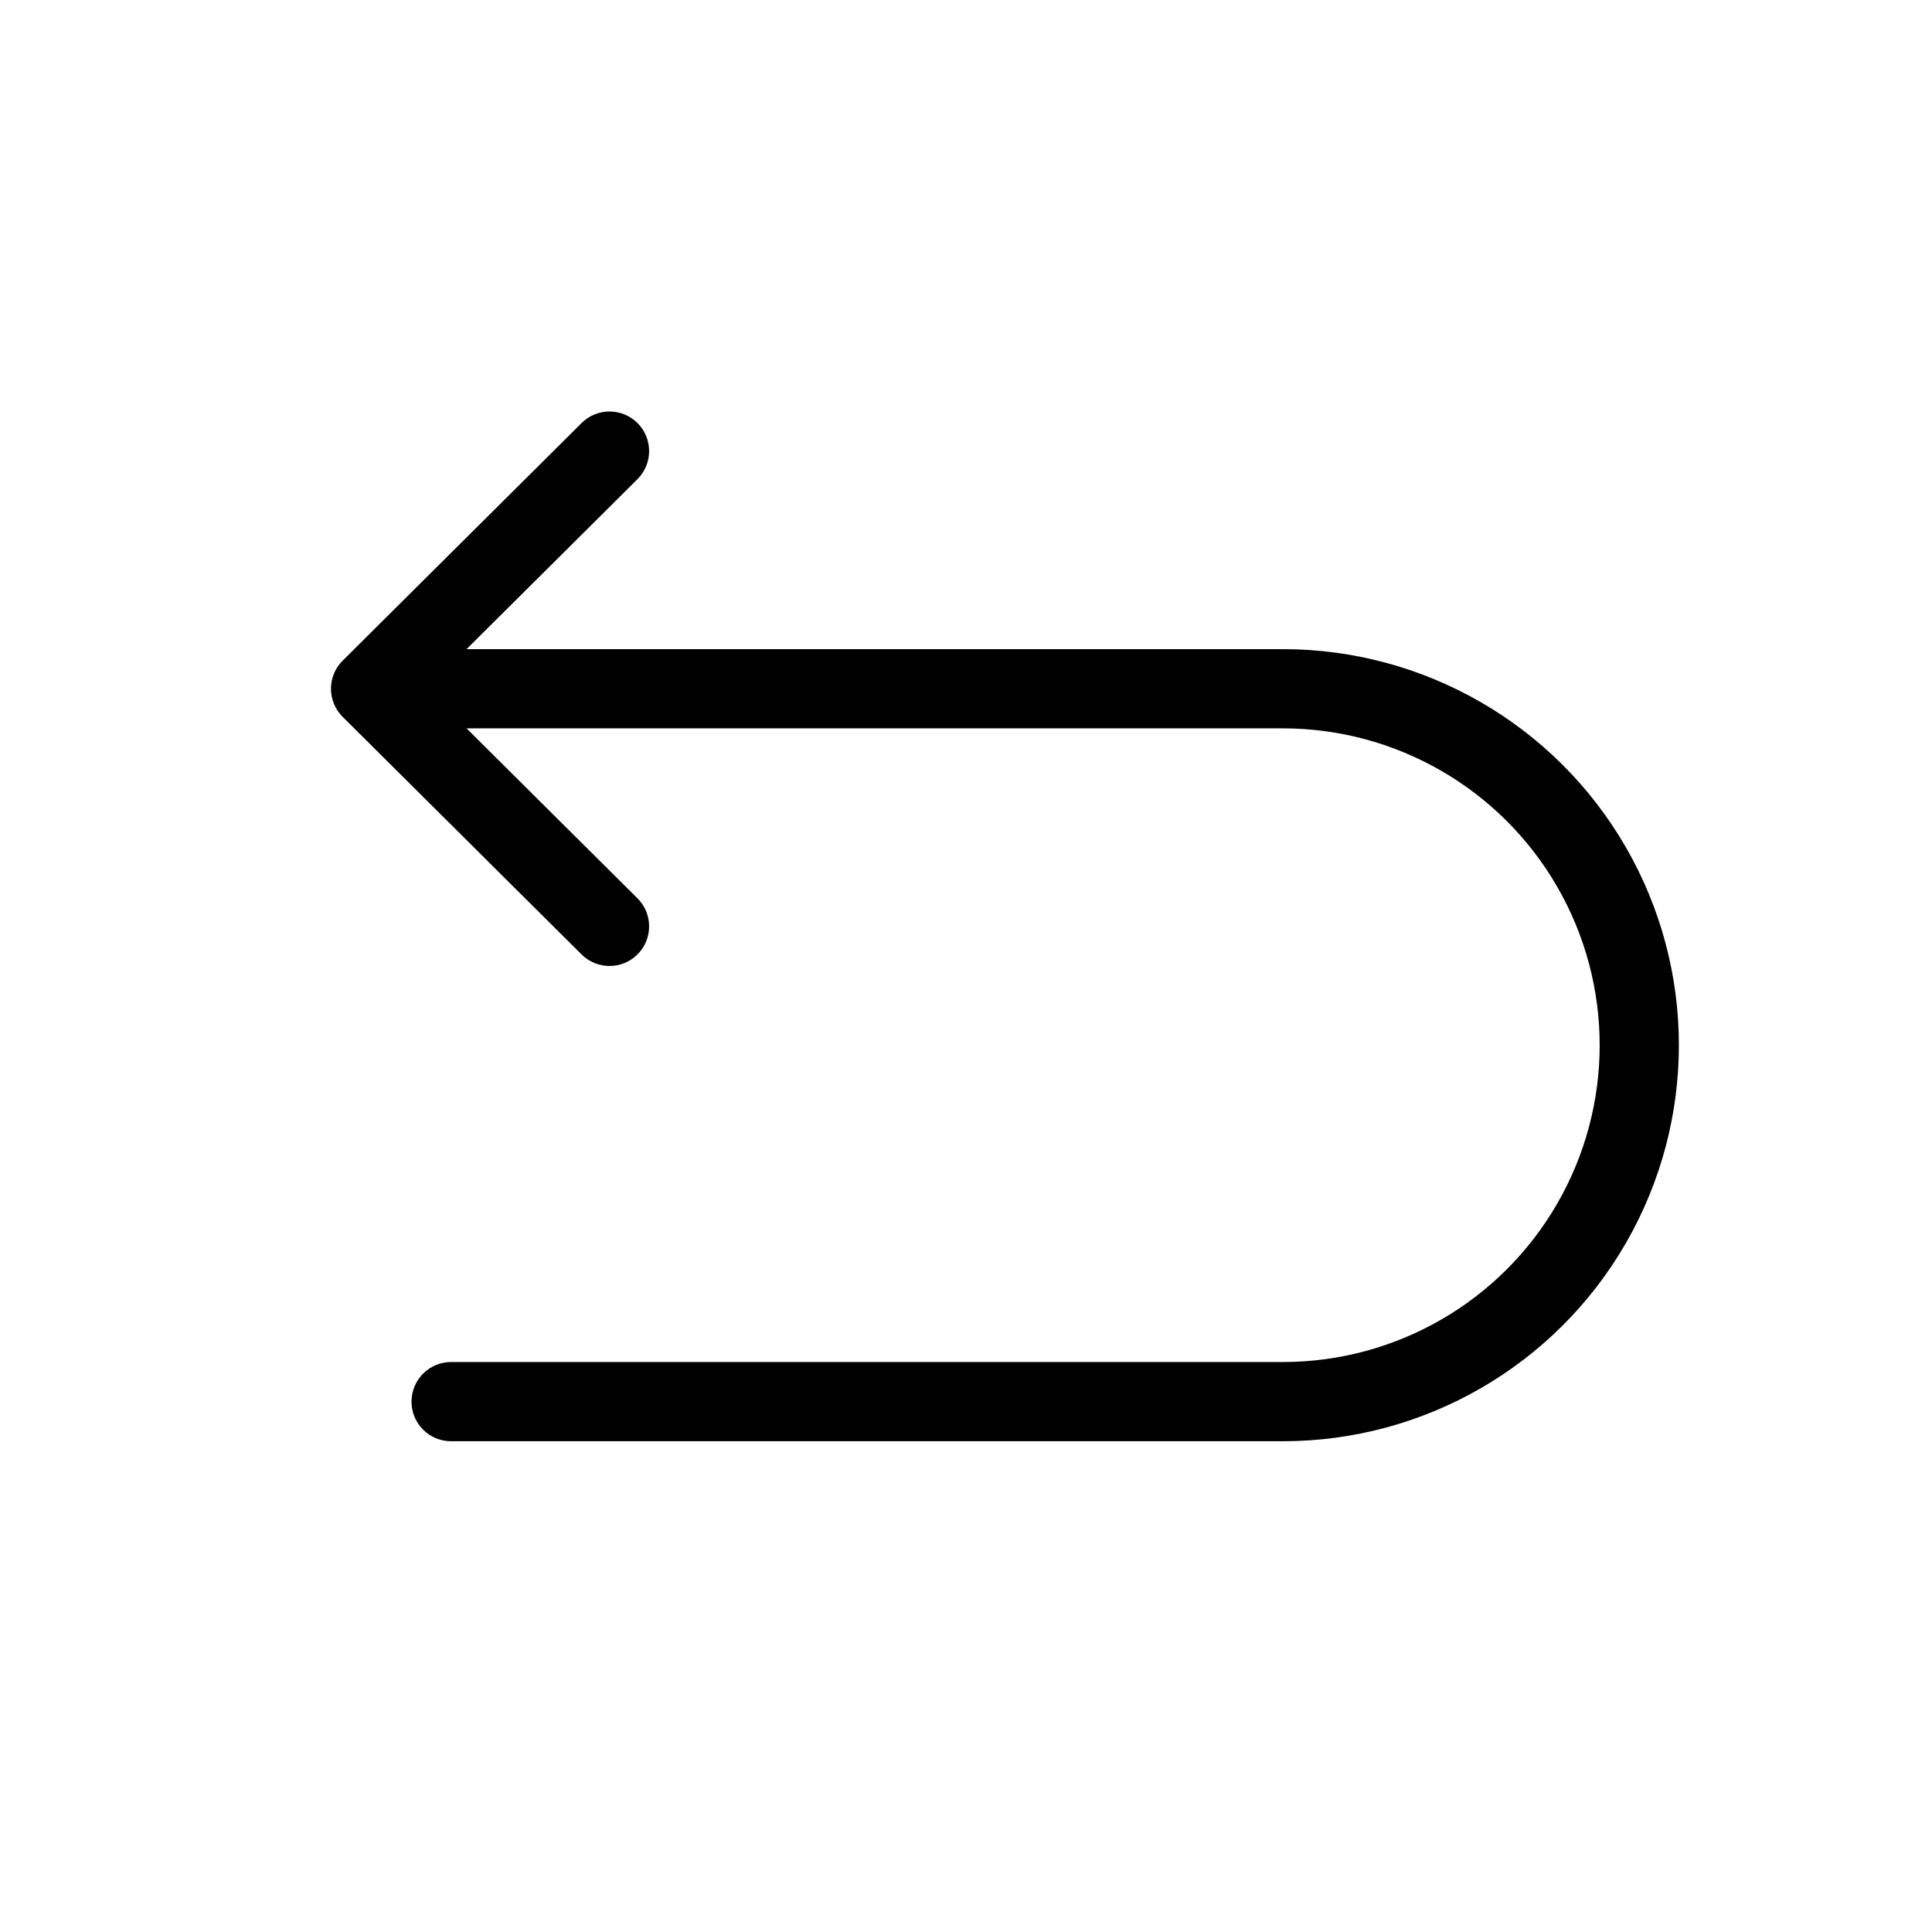 <?xml version="1.0" encoding="UTF-8"?>
<!-- Uploaded to: SVG Repo, www.svgrepo.com, Generator: SVG Repo Mixer Tools -->
<svg fill="#000000" width="800px" height="800px" version="1.1" viewBox="144 144 512 512" xmlns="http://www.w3.org/2000/svg">
 <path d="m483.96 316.03h-216.32l45.289-45.039c4.109-4.086 4.129-10.734 0.043-14.844-4.086-4.109-10.734-4.129-14.844-0.039l-63.324 62.977c-1.98 1.969-3.094 4.644-3.094 7.441 0 2.793 1.113 5.473 3.094 7.441l63.324 62.977c4.109 4.086 10.758 4.066 14.844-0.043 4.086-4.109 4.066-10.754-0.043-14.84l-45.289-45.039h216.32c30 0 57.723 16.004 72.719 41.984 15 25.977 15 57.988 0 83.969-14.996 25.977-42.719 41.98-72.719 41.98h-220.41c-5.797 0-10.496 4.699-10.496 10.496s4.699 10.496 10.496 10.496h220.41c37.5 0 72.152-20.004 90.898-52.477 18.75-32.477 18.75-72.488 0-104.96-18.746-32.477-53.398-52.48-90.898-52.48z"/>
</svg>